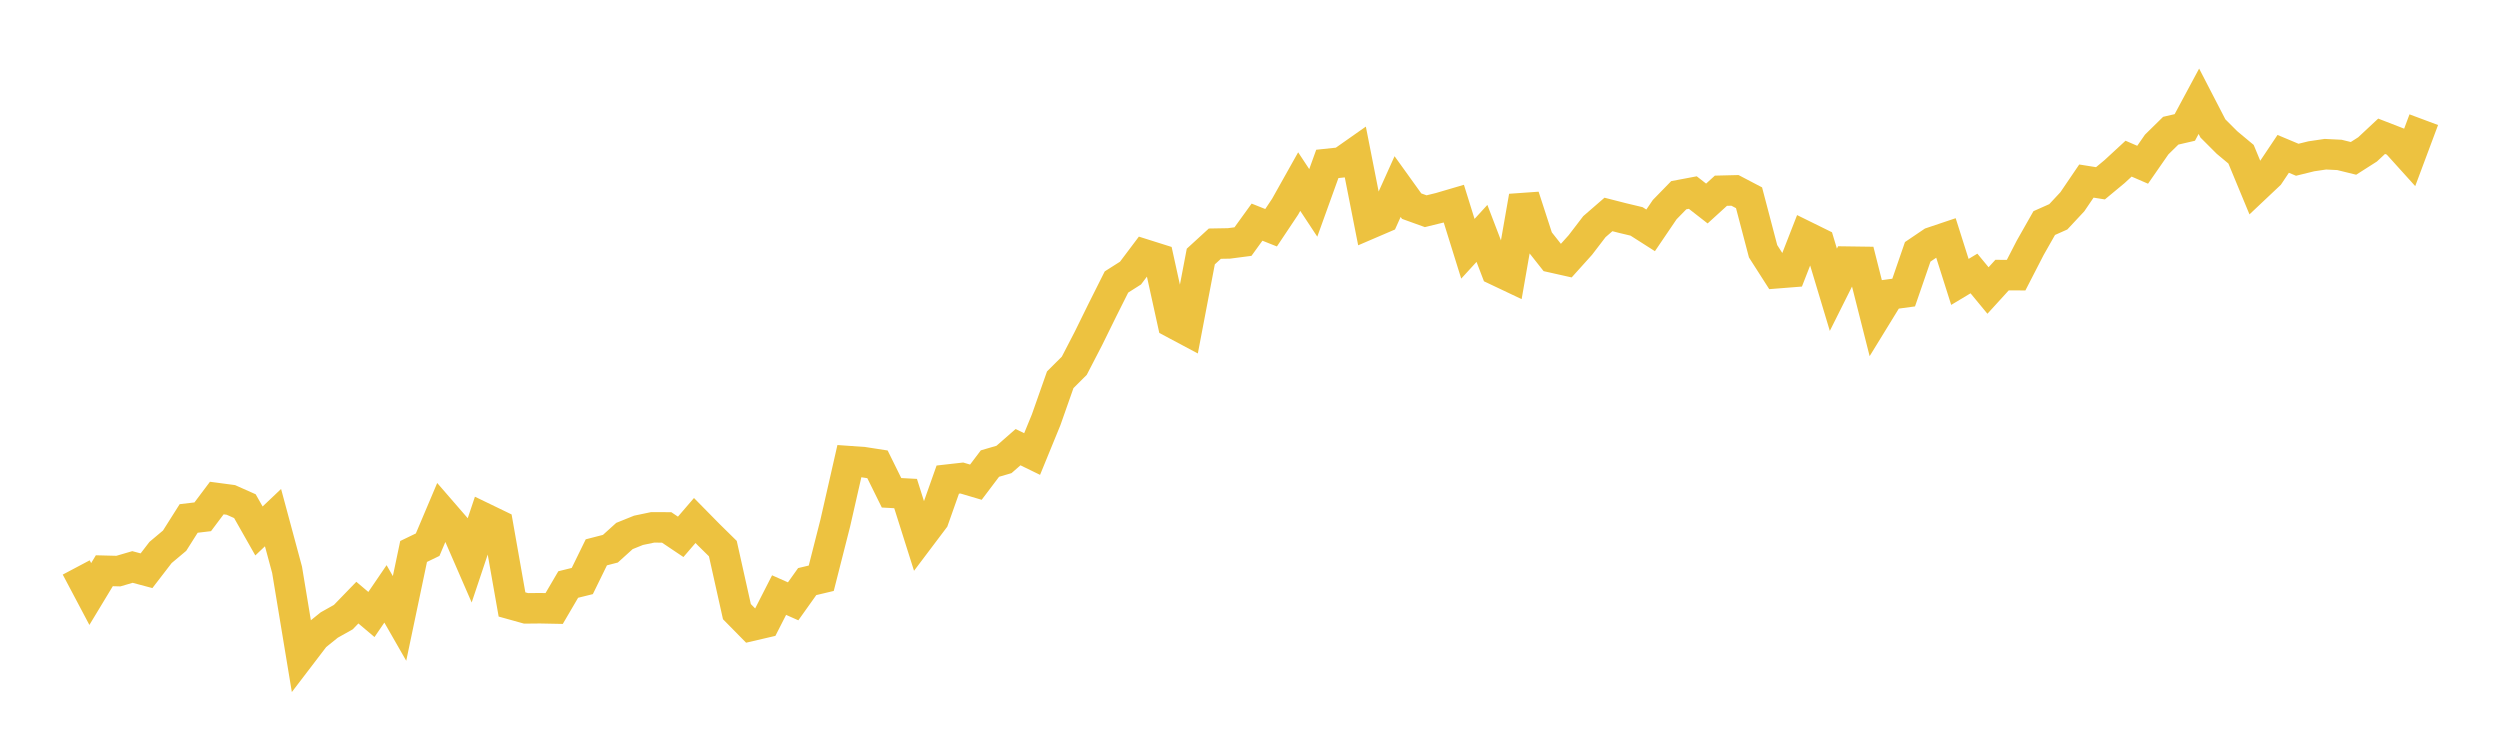 <svg width="164" height="48" xmlns="http://www.w3.org/2000/svg" xmlns:xlink="http://www.w3.org/1999/xlink"><path fill="none" stroke="rgb(237,194,64)" stroke-width="2" d="M5,37.225L5.922,38.967L6.844,37.441L7.766,37.464L8.689,37.194L9.611,37.44L10.533,36.242L11.455,35.468L12.377,34.011L13.299,33.902L14.222,32.672L15.144,32.795L16.066,33.205L16.988,34.831L17.91,33.956L18.832,37.378L19.754,42.953L20.677,41.744L21.599,41.001L22.521,40.484L23.443,39.532L24.365,40.311L25.287,38.958L26.21,40.569L27.132,36.176L28.054,35.731L28.976,33.552L29.898,34.616L30.82,36.736L31.743,33.979L32.665,34.425L33.587,39.652L34.509,39.909L35.431,39.9L36.353,39.918L37.275,38.344L38.198,38.116L39.12,36.233L40.042,35.995L40.964,35.161L41.886,34.789L42.808,34.596L43.731,34.598L44.653,35.217L45.575,34.145L46.497,35.082L47.419,35.989L48.341,40.123L49.263,41.06L50.186,40.845L51.108,39.038L52.03,39.447L52.952,38.152L53.874,37.933L54.796,34.306L55.719,30.252L56.641,30.317L57.563,30.46L58.485,32.327L59.407,32.377L60.329,35.294L61.251,34.071L62.174,31.462L63.096,31.358L64.018,31.631L64.94,30.41L65.862,30.14L66.784,29.334L67.707,29.784L68.629,27.533L69.551,24.913L70.473,23.994L71.395,22.213L72.317,20.339L73.24,18.499L74.162,17.914L75.084,16.689L76.006,16.98L76.928,21.176L77.85,21.667L78.772,16.829L79.695,15.984L80.617,15.968L81.539,15.848L82.461,14.573L83.383,14.94L84.305,13.558L85.228,11.912L86.15,13.31L87.072,10.752L87.994,10.655L88.916,10.007L89.838,14.685L90.76,14.289L91.683,12.239L92.605,13.523L93.527,13.856L94.449,13.63L95.371,13.359L96.293,16.319L97.216,15.311L98.138,17.72L99.06,18.157L99.982,12.884L100.904,15.722L101.826,16.889L102.749,17.096L103.671,16.072L104.593,14.868L105.515,14.068L106.437,14.304L107.359,14.524L108.281,15.112L109.204,13.752L110.126,12.806L111.048,12.632L111.97,13.351L112.892,12.512L113.814,12.489L114.737,12.973L115.659,16.483L116.581,17.924L117.503,17.851L118.425,15.488L119.347,15.942L120.269,19.008L121.192,17.163L122.114,17.176L123.036,20.82L123.958,19.317L124.88,19.192L125.802,16.52L126.725,15.896L127.647,15.586L128.569,18.493L129.491,17.94L130.413,19.057L131.335,18.046L132.257,18.051L133.18,16.258L134.102,14.633L135.024,14.223L135.946,13.235L136.868,11.878L137.79,12.024L138.713,11.259L139.635,10.408L140.557,10.808L141.479,9.48L142.401,8.574L143.323,8.361L144.246,6.643L145.168,8.426L146.09,9.348L147.012,10.117L147.934,12.341L148.856,11.471L149.778,10.093L150.701,10.48L151.623,10.253L152.545,10.117L153.467,10.162L154.389,10.389L155.311,9.801L156.234,8.939L157.156,9.297L158.078,10.318L159,7.851"></path></svg>